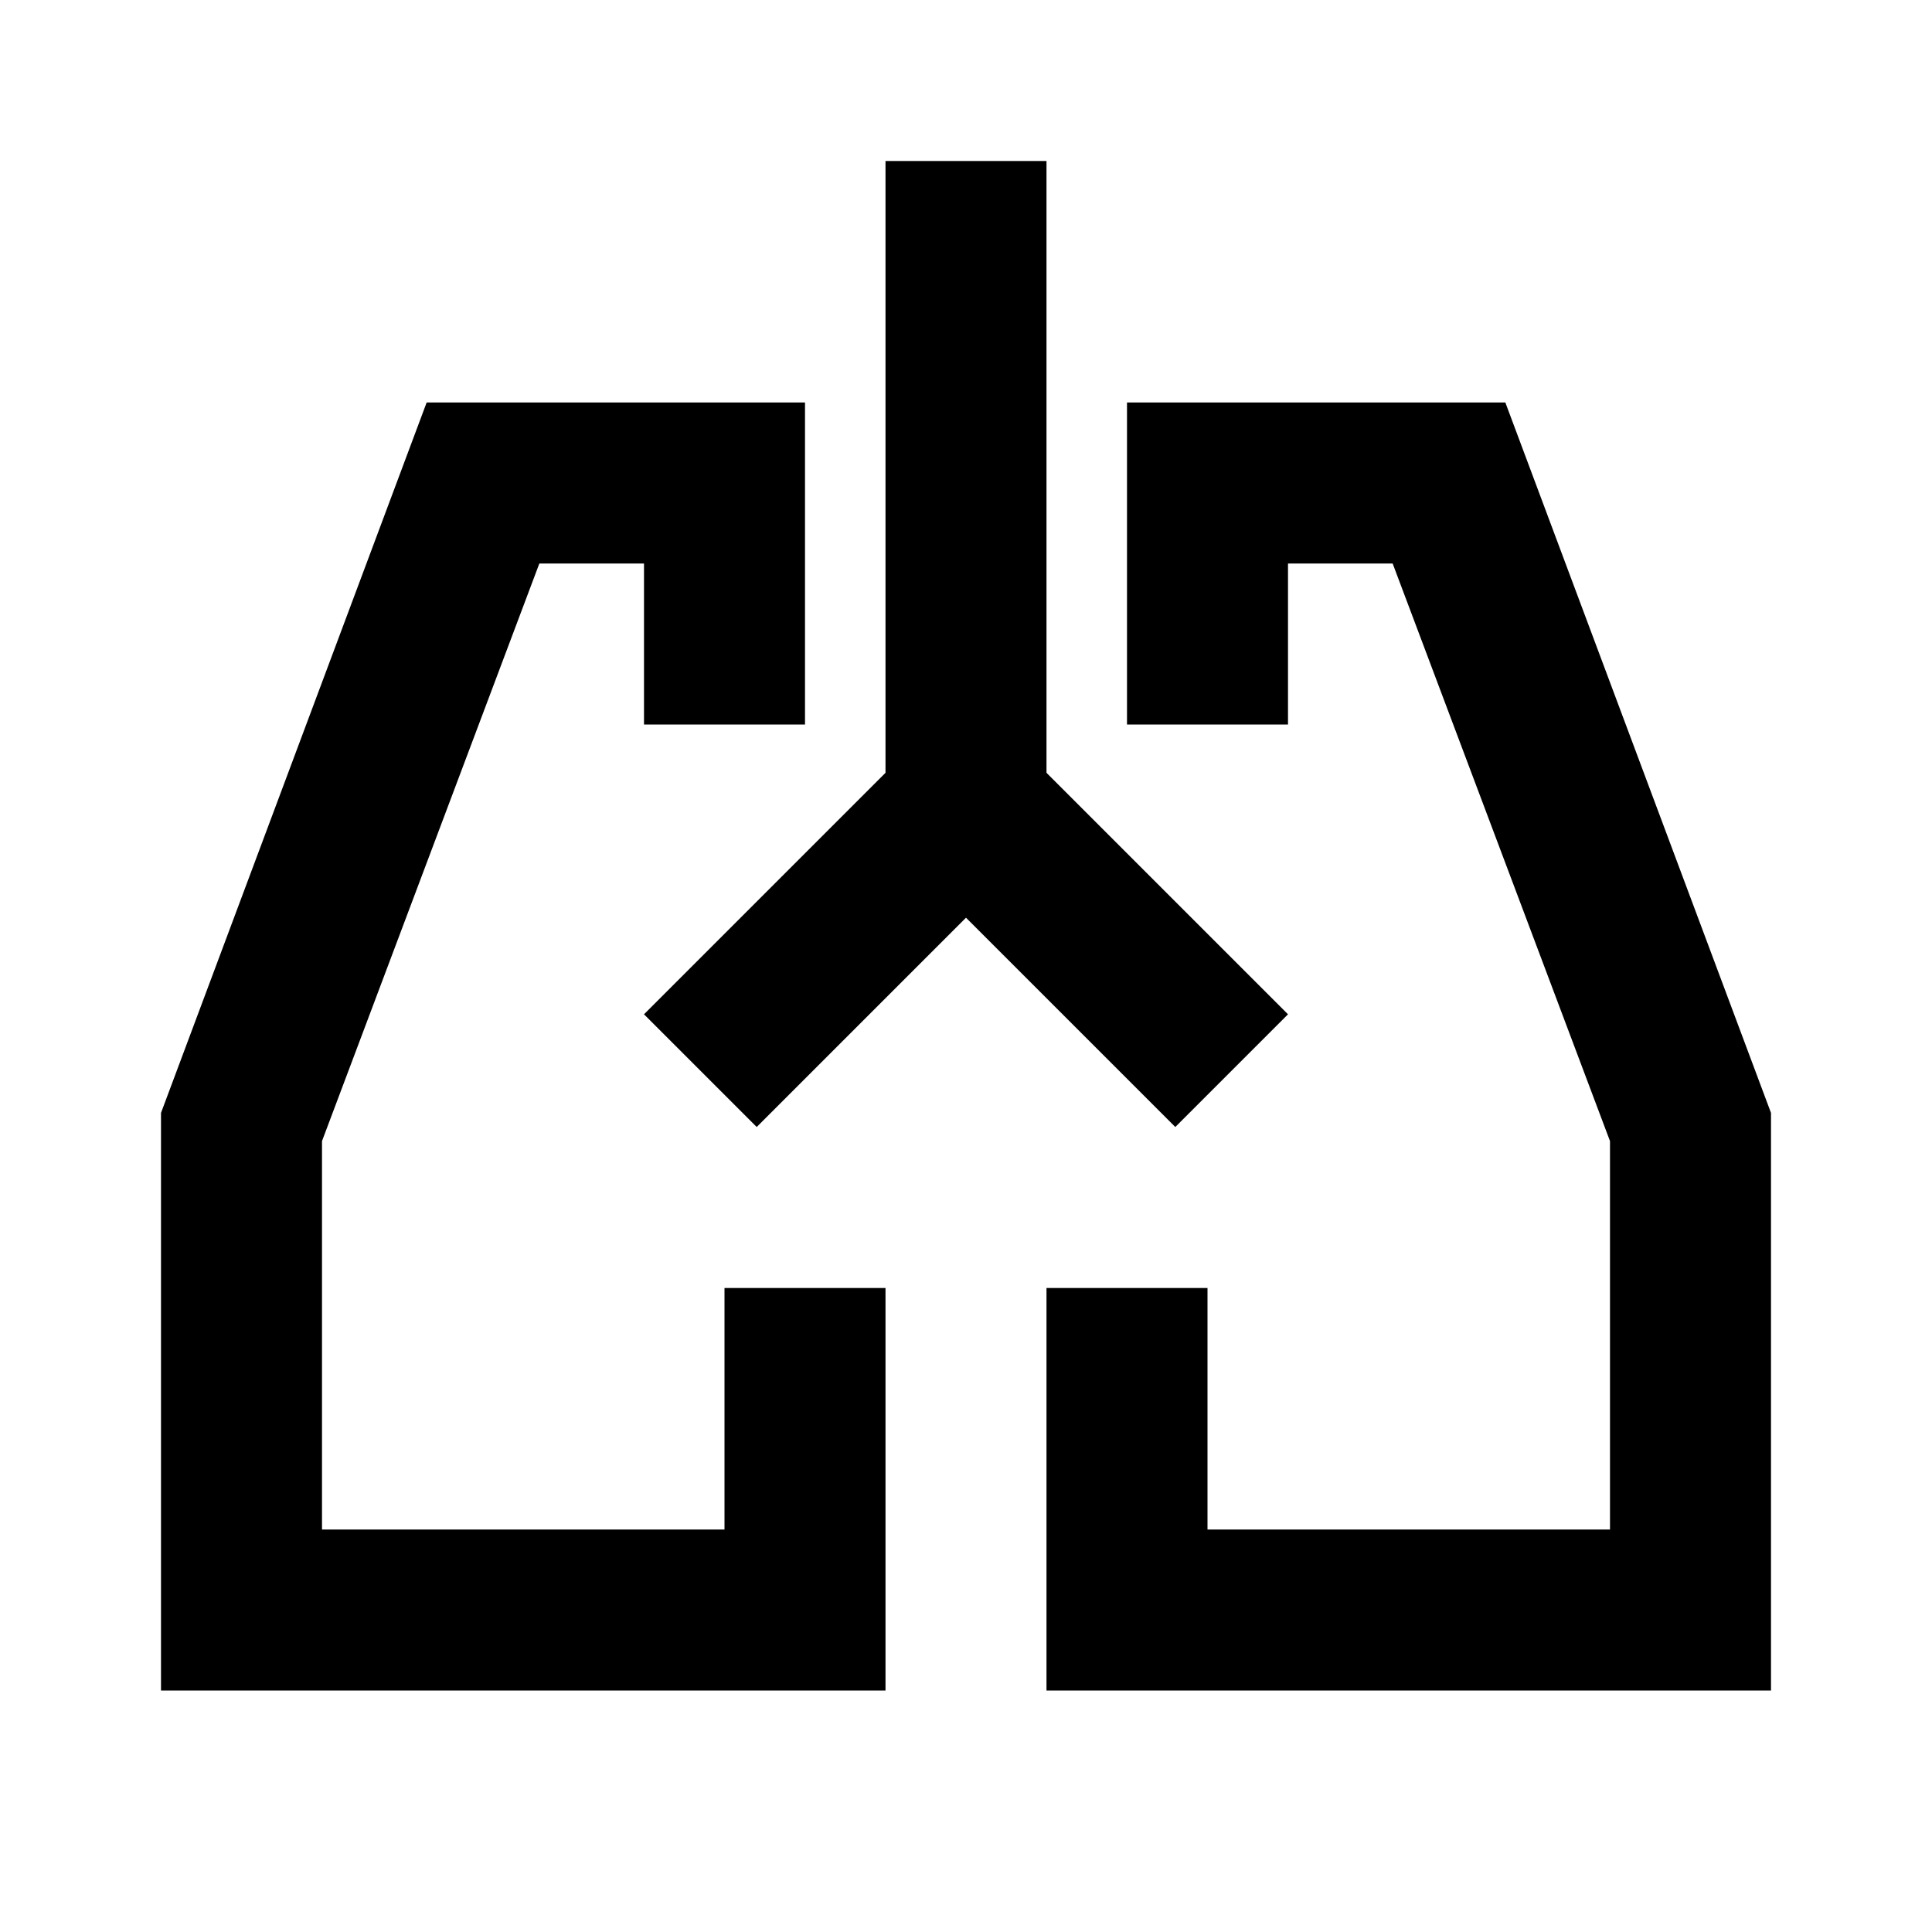 <?xml version="1.0" encoding="utf-8"?>
<!-- Generator: www.svgicons.com -->
<svg xmlns="http://www.w3.org/2000/svg" width="800" height="800" viewBox="0 0 24 24">
<path fill="currentColor" d="M11 21H2v-7.175L5.3 5H10v4H8V7H6.7L4 14.175V19h5v-3h2zm11 0h-9v-5h2v3h5v-4.825L17.3 7H16v2h-2V5h4.7l3.3 8.825zm-10-9.6L9.4 14L8 12.6l3-3V2h2v7.6l3 3l-1.4 1.4z"/>
</svg>